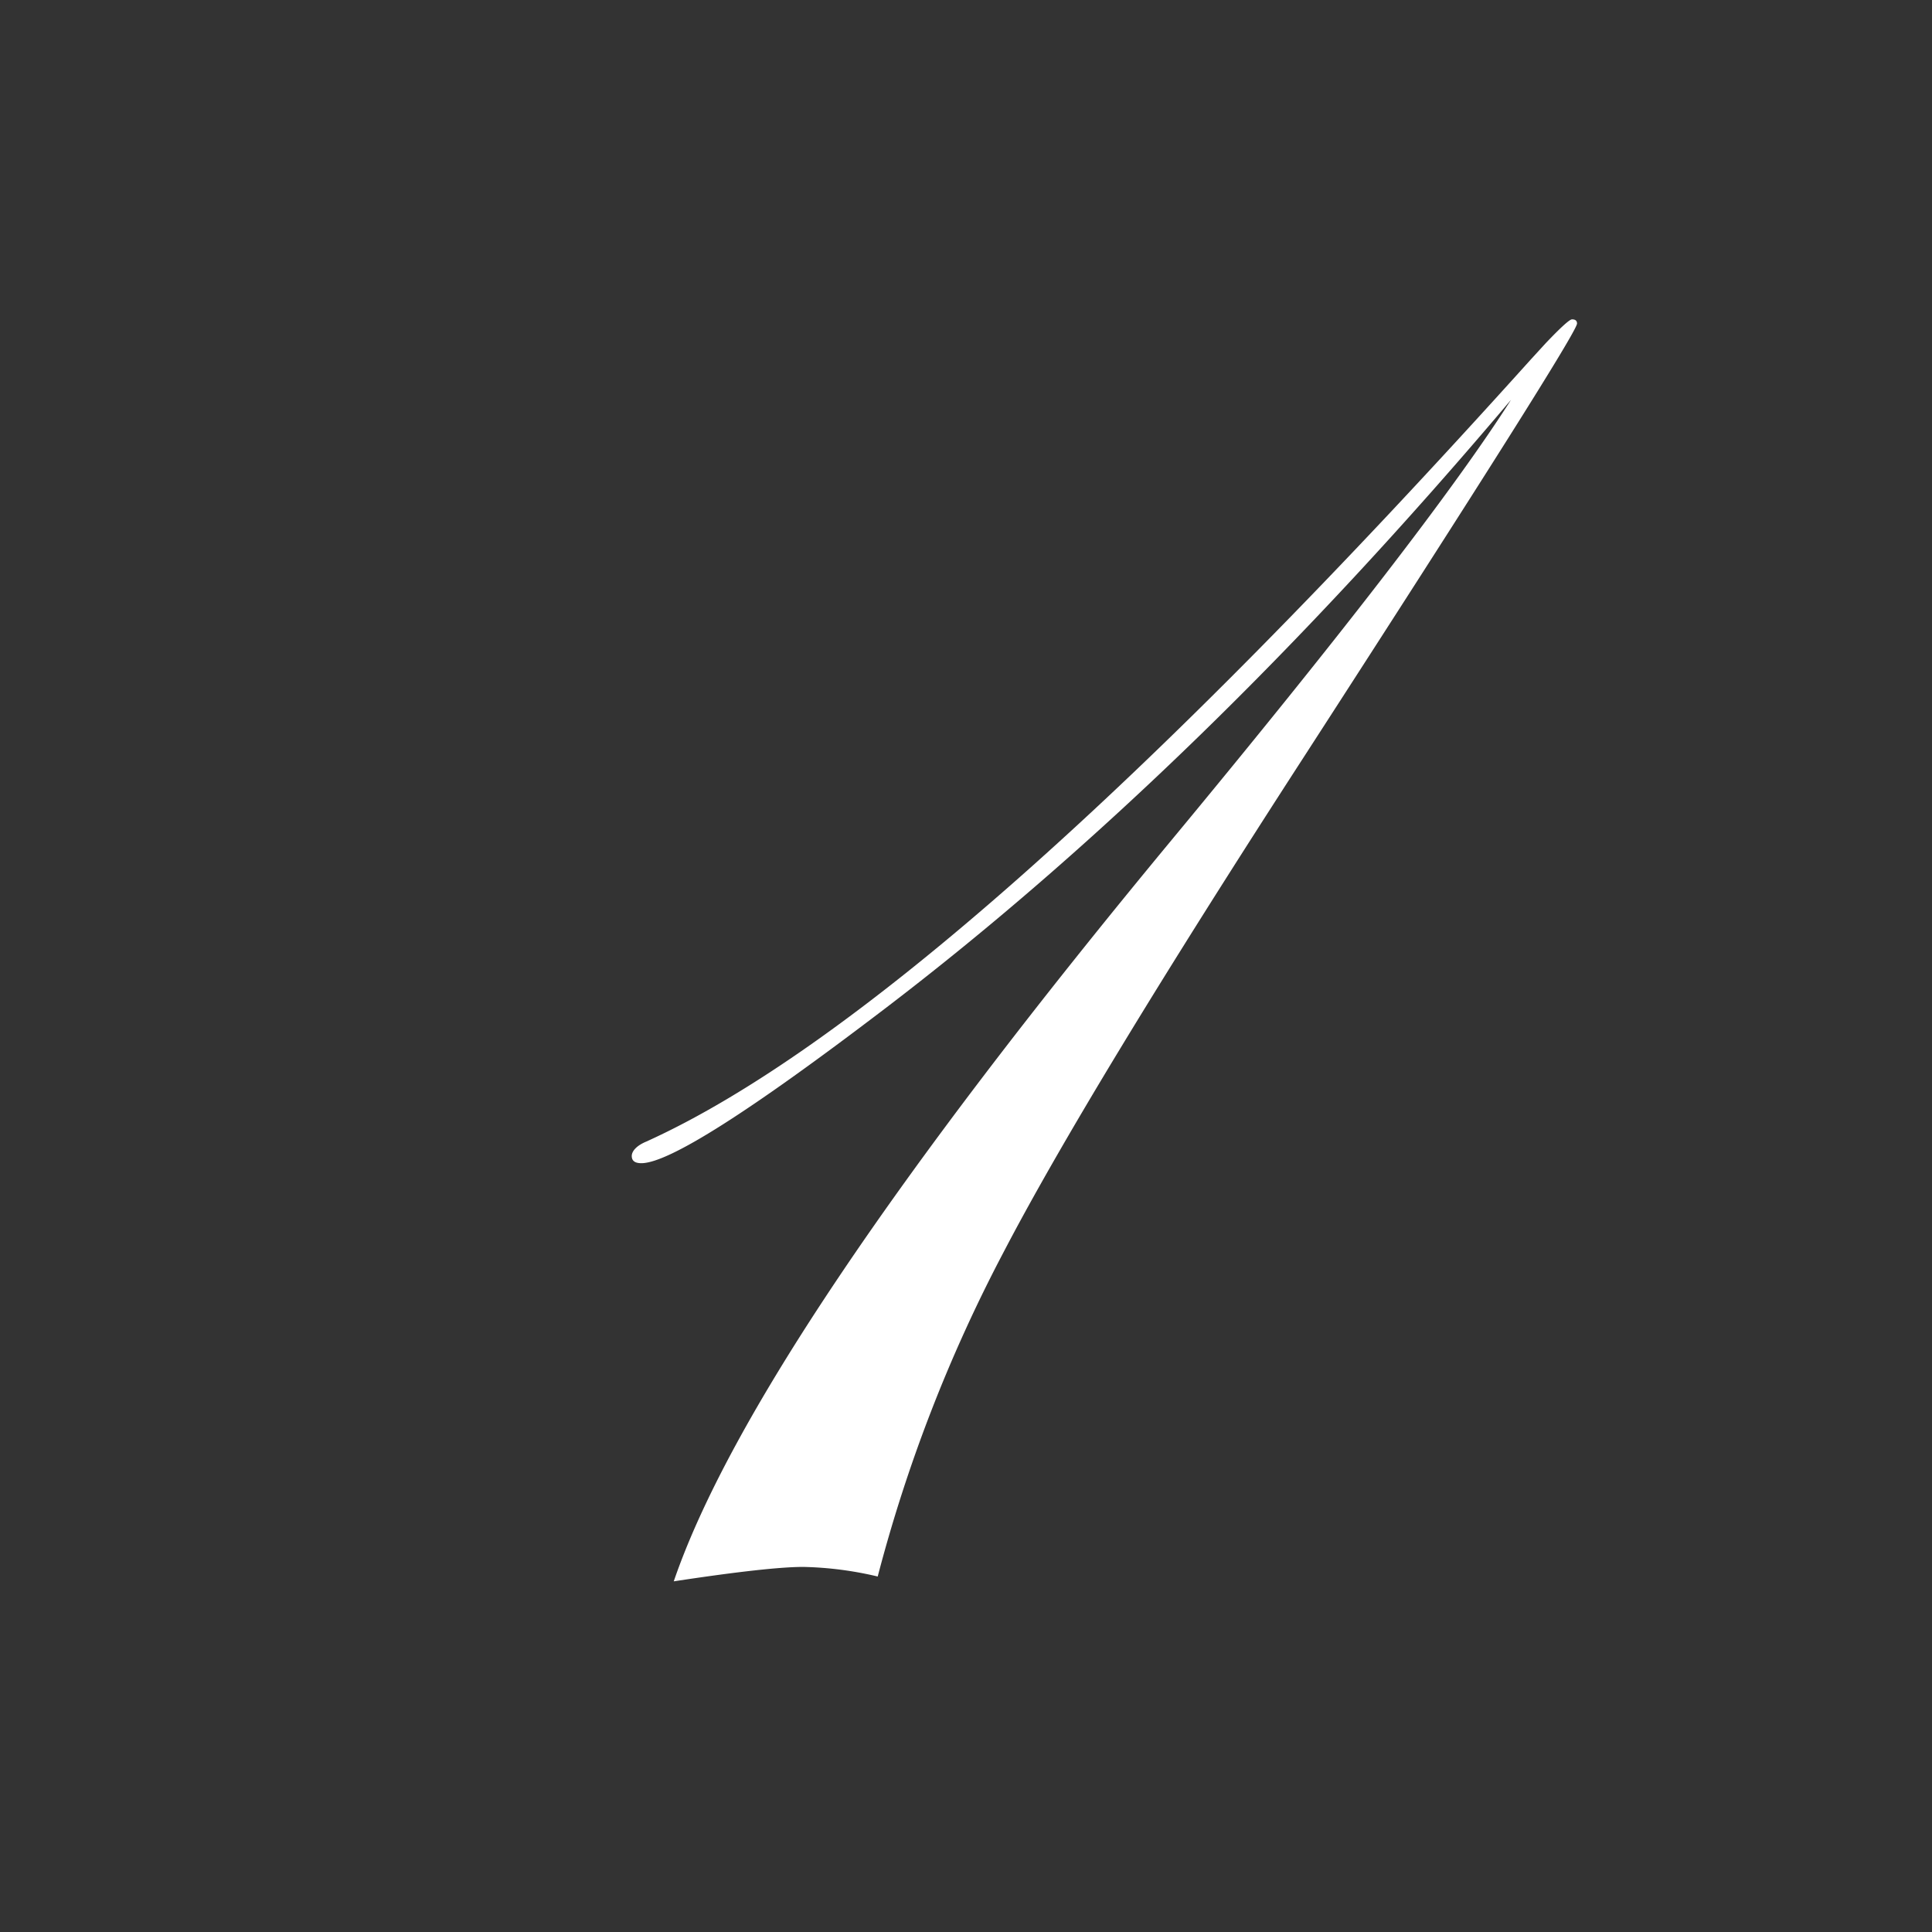 <svg xmlns="http://www.w3.org/2000/svg" id="&#x5716;&#x5C64;_1" data-name="&#x5716;&#x5C64; 1" viewBox="0 0 300 300"><rect x="0" y="0" width="300" height="300" fill="#333333" stroke="none"/><defs><style>.cls-1{fill:#fff;}</style></defs><path class="cls-1" d="M244.88,50.24q0,1.68-42.28,67.09-33.9,52.38-46.84,77.25a235.55,235.55,0,0,0-19.47,50.22,54.65,54.65,0,0,0-11.55-1.49q-5.4,0-20.12,2.24,12.67-37.06,77.31-115.12,39.67-47.87,52.71-68.36-48.43,57.33-97.23,94.55-31.48,24-37.82,24c-1,0-1.49-.37-1.49-1.12s.75-1.61,2.24-2.23q47.31-21.4,137.28-121.36L240,53.31q3.54-3.72,4.1-3.72C244.63,49.59,244.88,49.81,244.88,50.24Z"></path></svg>